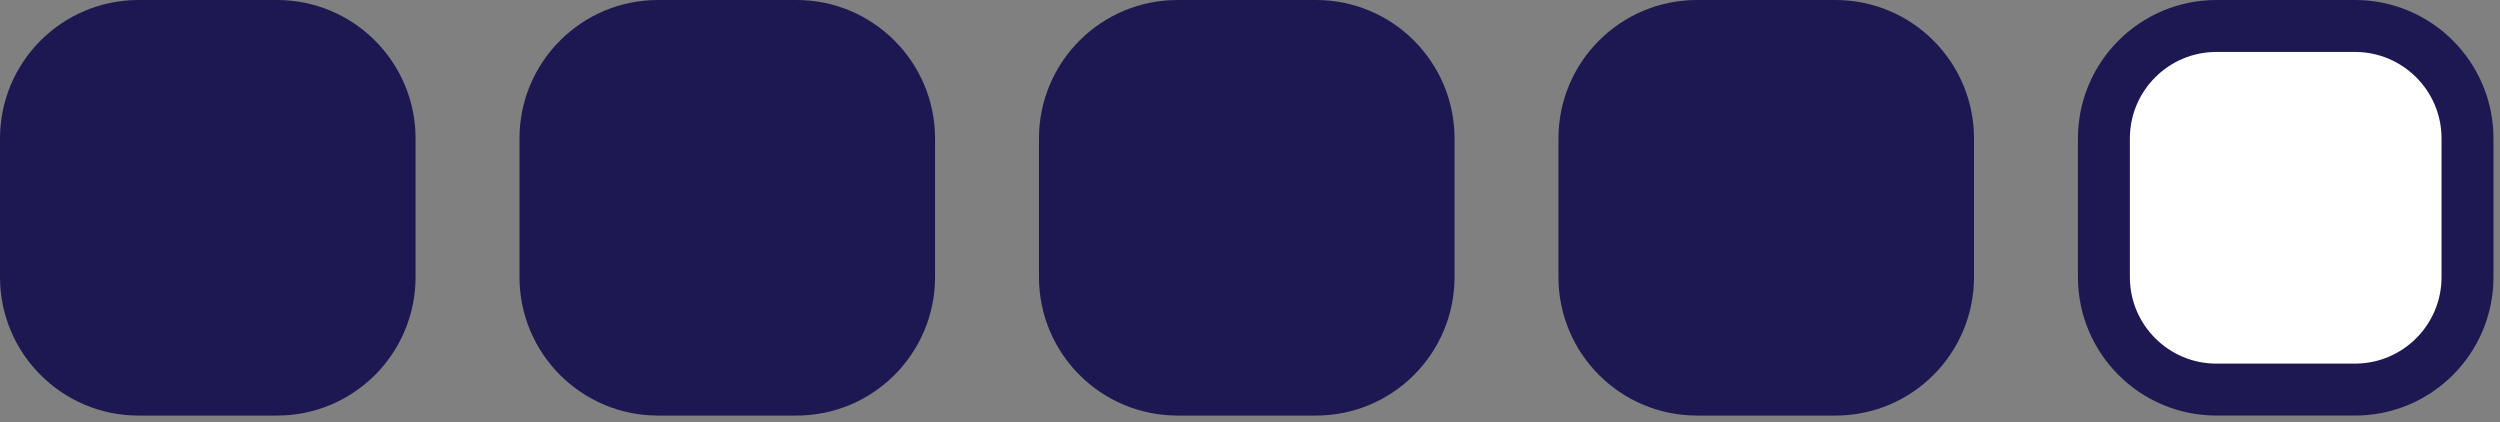<svg version="1.1" xmlns="http://www.w3.org/2000/svg" viewBox="0 0 154 26">
<rect x="0" y="0" width="154" height="26" fill="#808080" stroke="none"/>
<path fill="#1e1852" d="M8.533 0h8.533c4.713 0 8.533 3.821 8.533 8.533v8.533c0 4.713-3.82 8.533-8.533 8.533h-8.533c-4.713 0-8.533-3.82-8.533-8.533v-8.533c0-4.713 3.821-8.533 8.533-8.533z"></path>
<path fill="#1e1852" d="M40.533 0h8.533c4.713 0 8.533 3.821 8.533 8.533v8.533c0 4.713-3.821 8.533-8.533 8.533h-8.533c-4.713 0-8.533-3.82-8.533-8.533v-8.533c0-4.713 3.821-8.533 8.533-8.533z"></path>
<path fill="#1e1852" d="M72.533 0h8.533c4.713 0 8.533 3.821 8.533 8.533v8.533c0 4.713-3.82 8.533-8.533 8.533h-8.533c-4.713 0-8.533-3.82-8.533-8.533v-8.533c0-4.713 3.82-8.533 8.533-8.533z"></path>
<path fill="#1e1852" d="M104.533 0h8.533c4.713 0 8.533 3.821 8.533 8.533v8.533c0 4.713-3.82 8.533-8.533 8.533h-8.533c-4.713 0-8.533-3.82-8.533-8.533v-8.533c0-4.713 3.82-8.533 8.533-8.533z"></path>
<path fill="#FFF" stroke="#1e1852" stroke-linejoin="miter" stroke-linecap="butt" stroke-miterlimit="4" stroke-width="3.2" d="M136.533 1.6h8.533c3.829 0 6.933 3.104 6.933 6.933v8.533c0 3.829-3.104 6.933-6.933 6.933h-8.533c-3.829 0-6.933-3.104-6.933-6.933v-8.533c0-3.829 3.104-6.933 6.933-6.933z"></path>
</svg>
